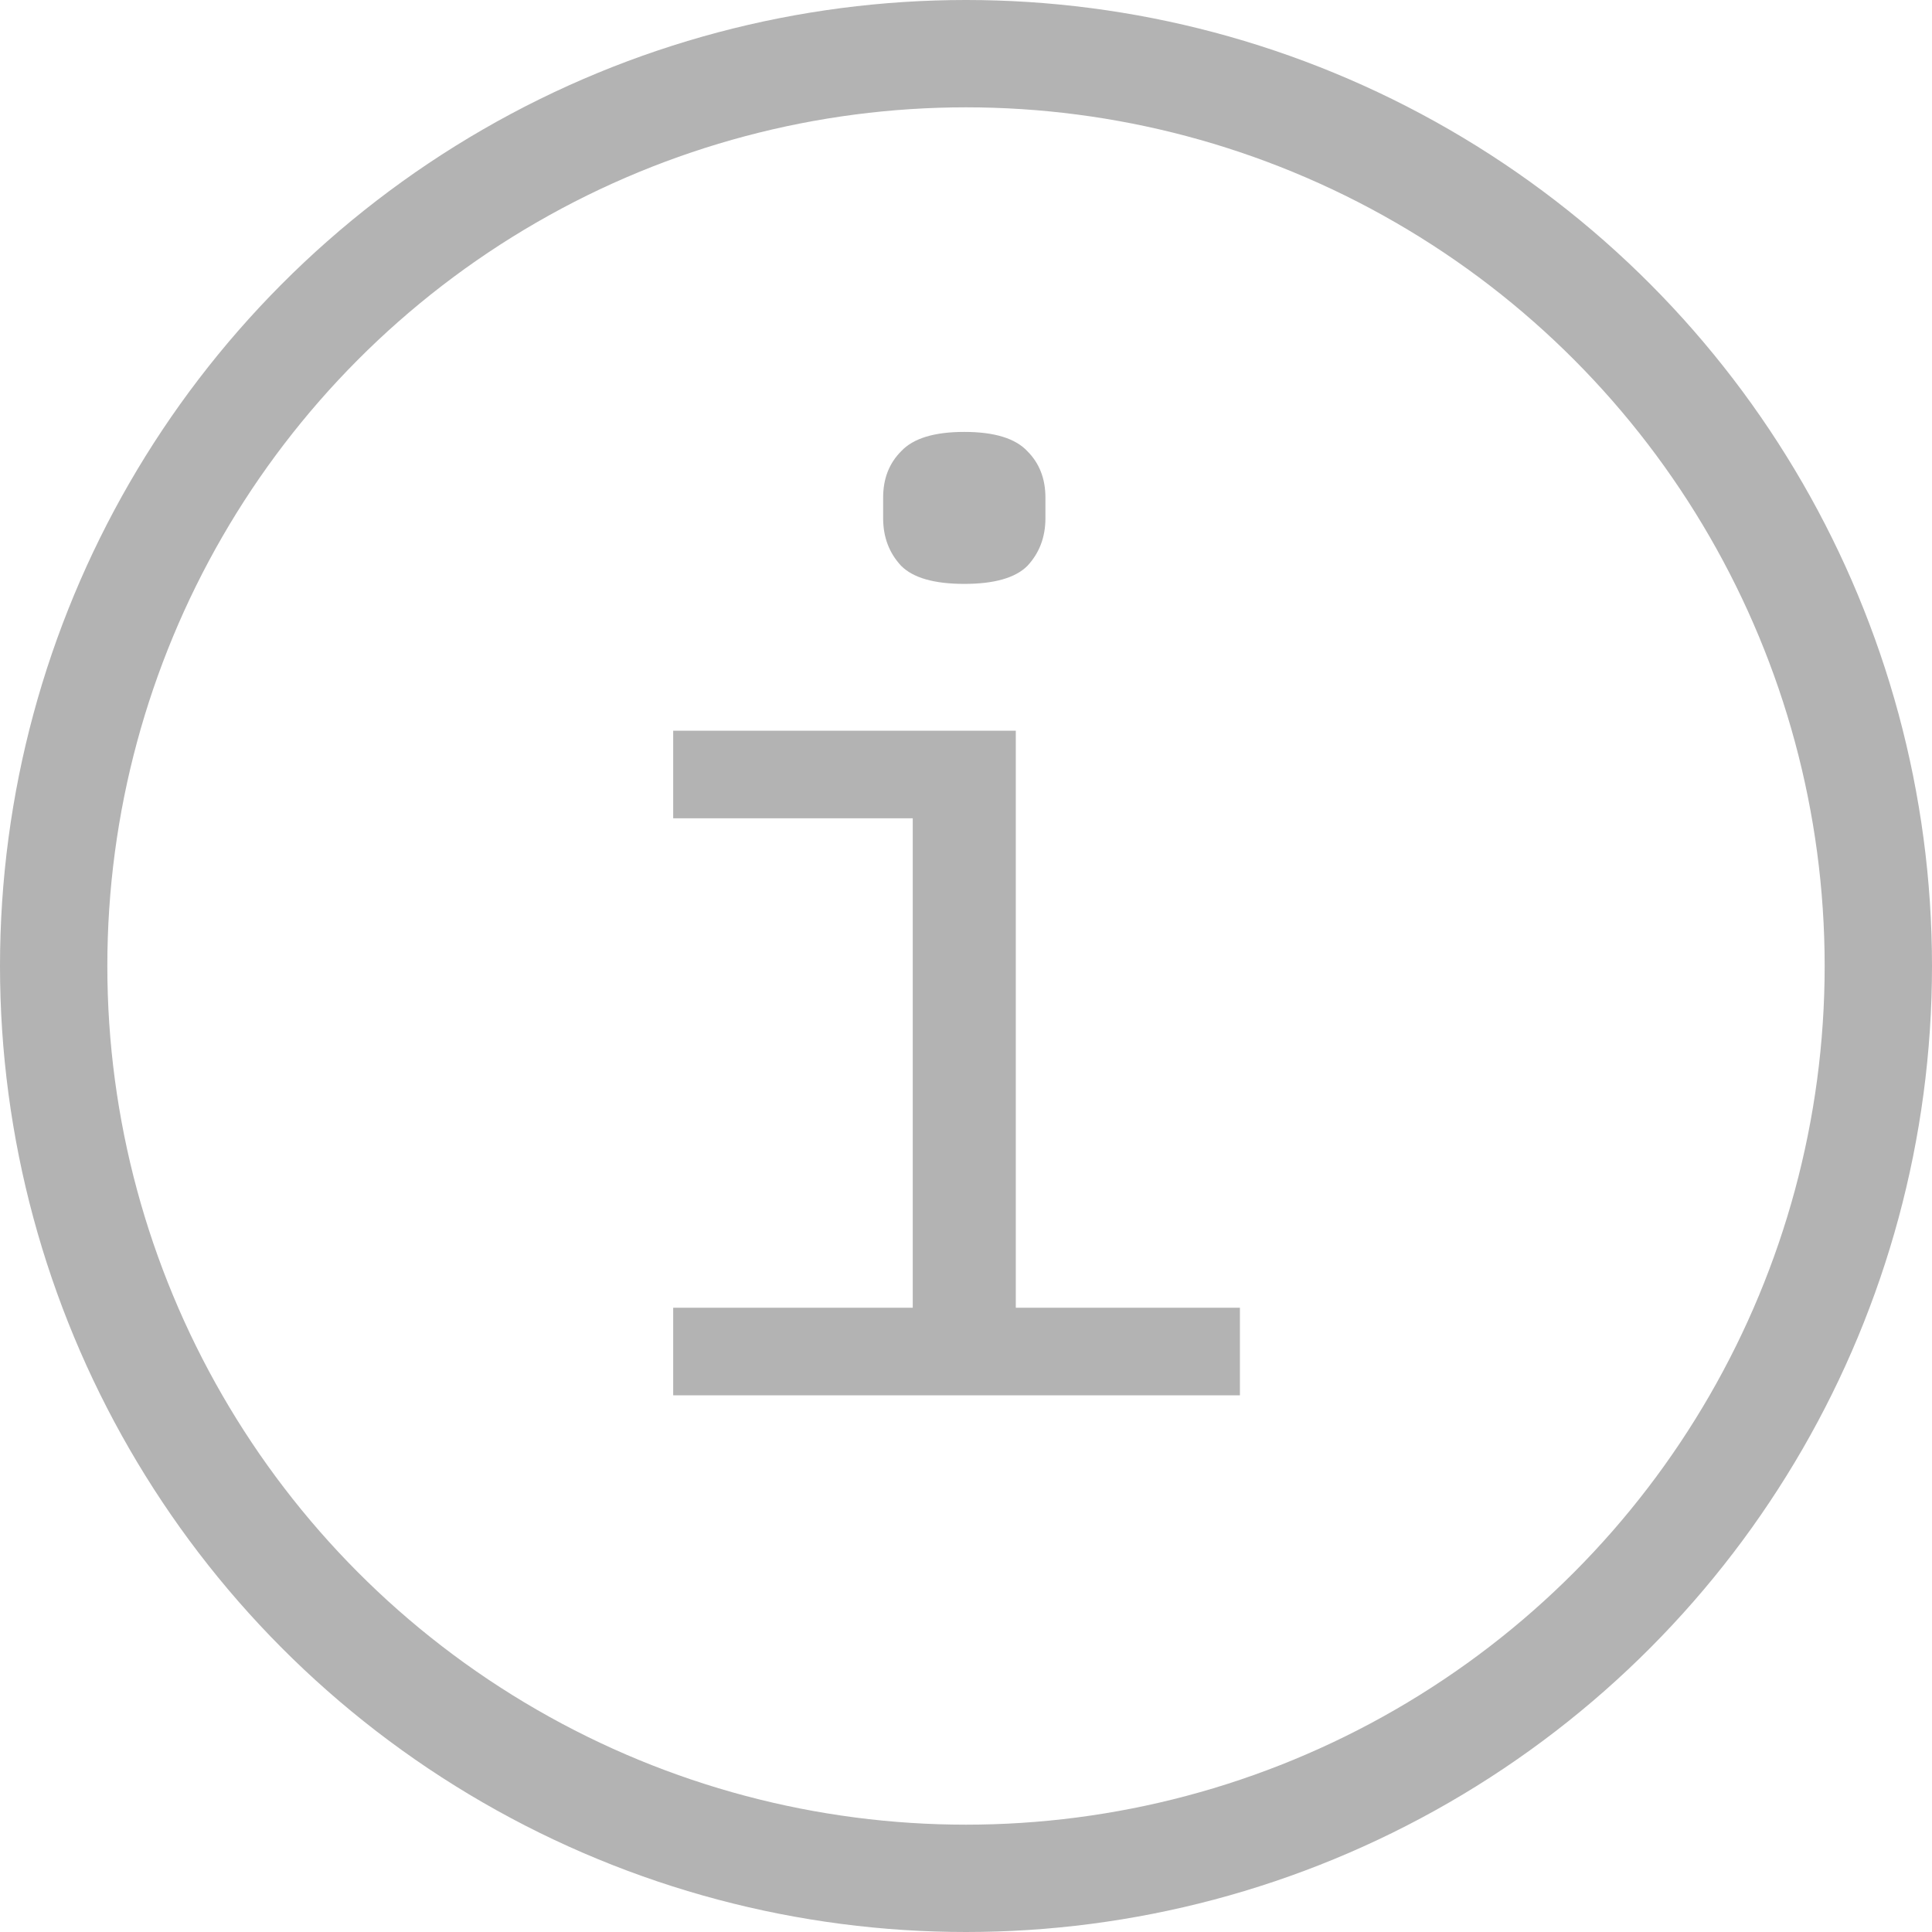<svg width="18" height="18" viewBox="0 0 18 18" fill="none" xmlns="http://www.w3.org/2000/svg">
<circle cx="9" cy="9" r="8.5" stroke="#B3B3B3"/>
<path d="M8.984 5.44C8.704 5.44 8.508 5.384 8.396 5.272C8.284 5.152 8.228 5.004 8.228 4.828V4.636C8.228 4.46 8.284 4.316 8.396 4.204C8.508 4.084 8.704 4.024 8.984 4.024C9.264 4.024 9.46 4.084 9.572 4.204C9.684 4.316 9.74 4.46 9.74 4.636V4.828C9.74 5.004 9.684 5.152 9.572 5.272C9.46 5.384 9.264 5.44 8.984 5.44ZM6.272 12.184H8.504V7.624H6.272V6.808H9.464V12.184H11.552V13H6.272V12.184Z" fill="#B3B3B3"/>
</svg>
